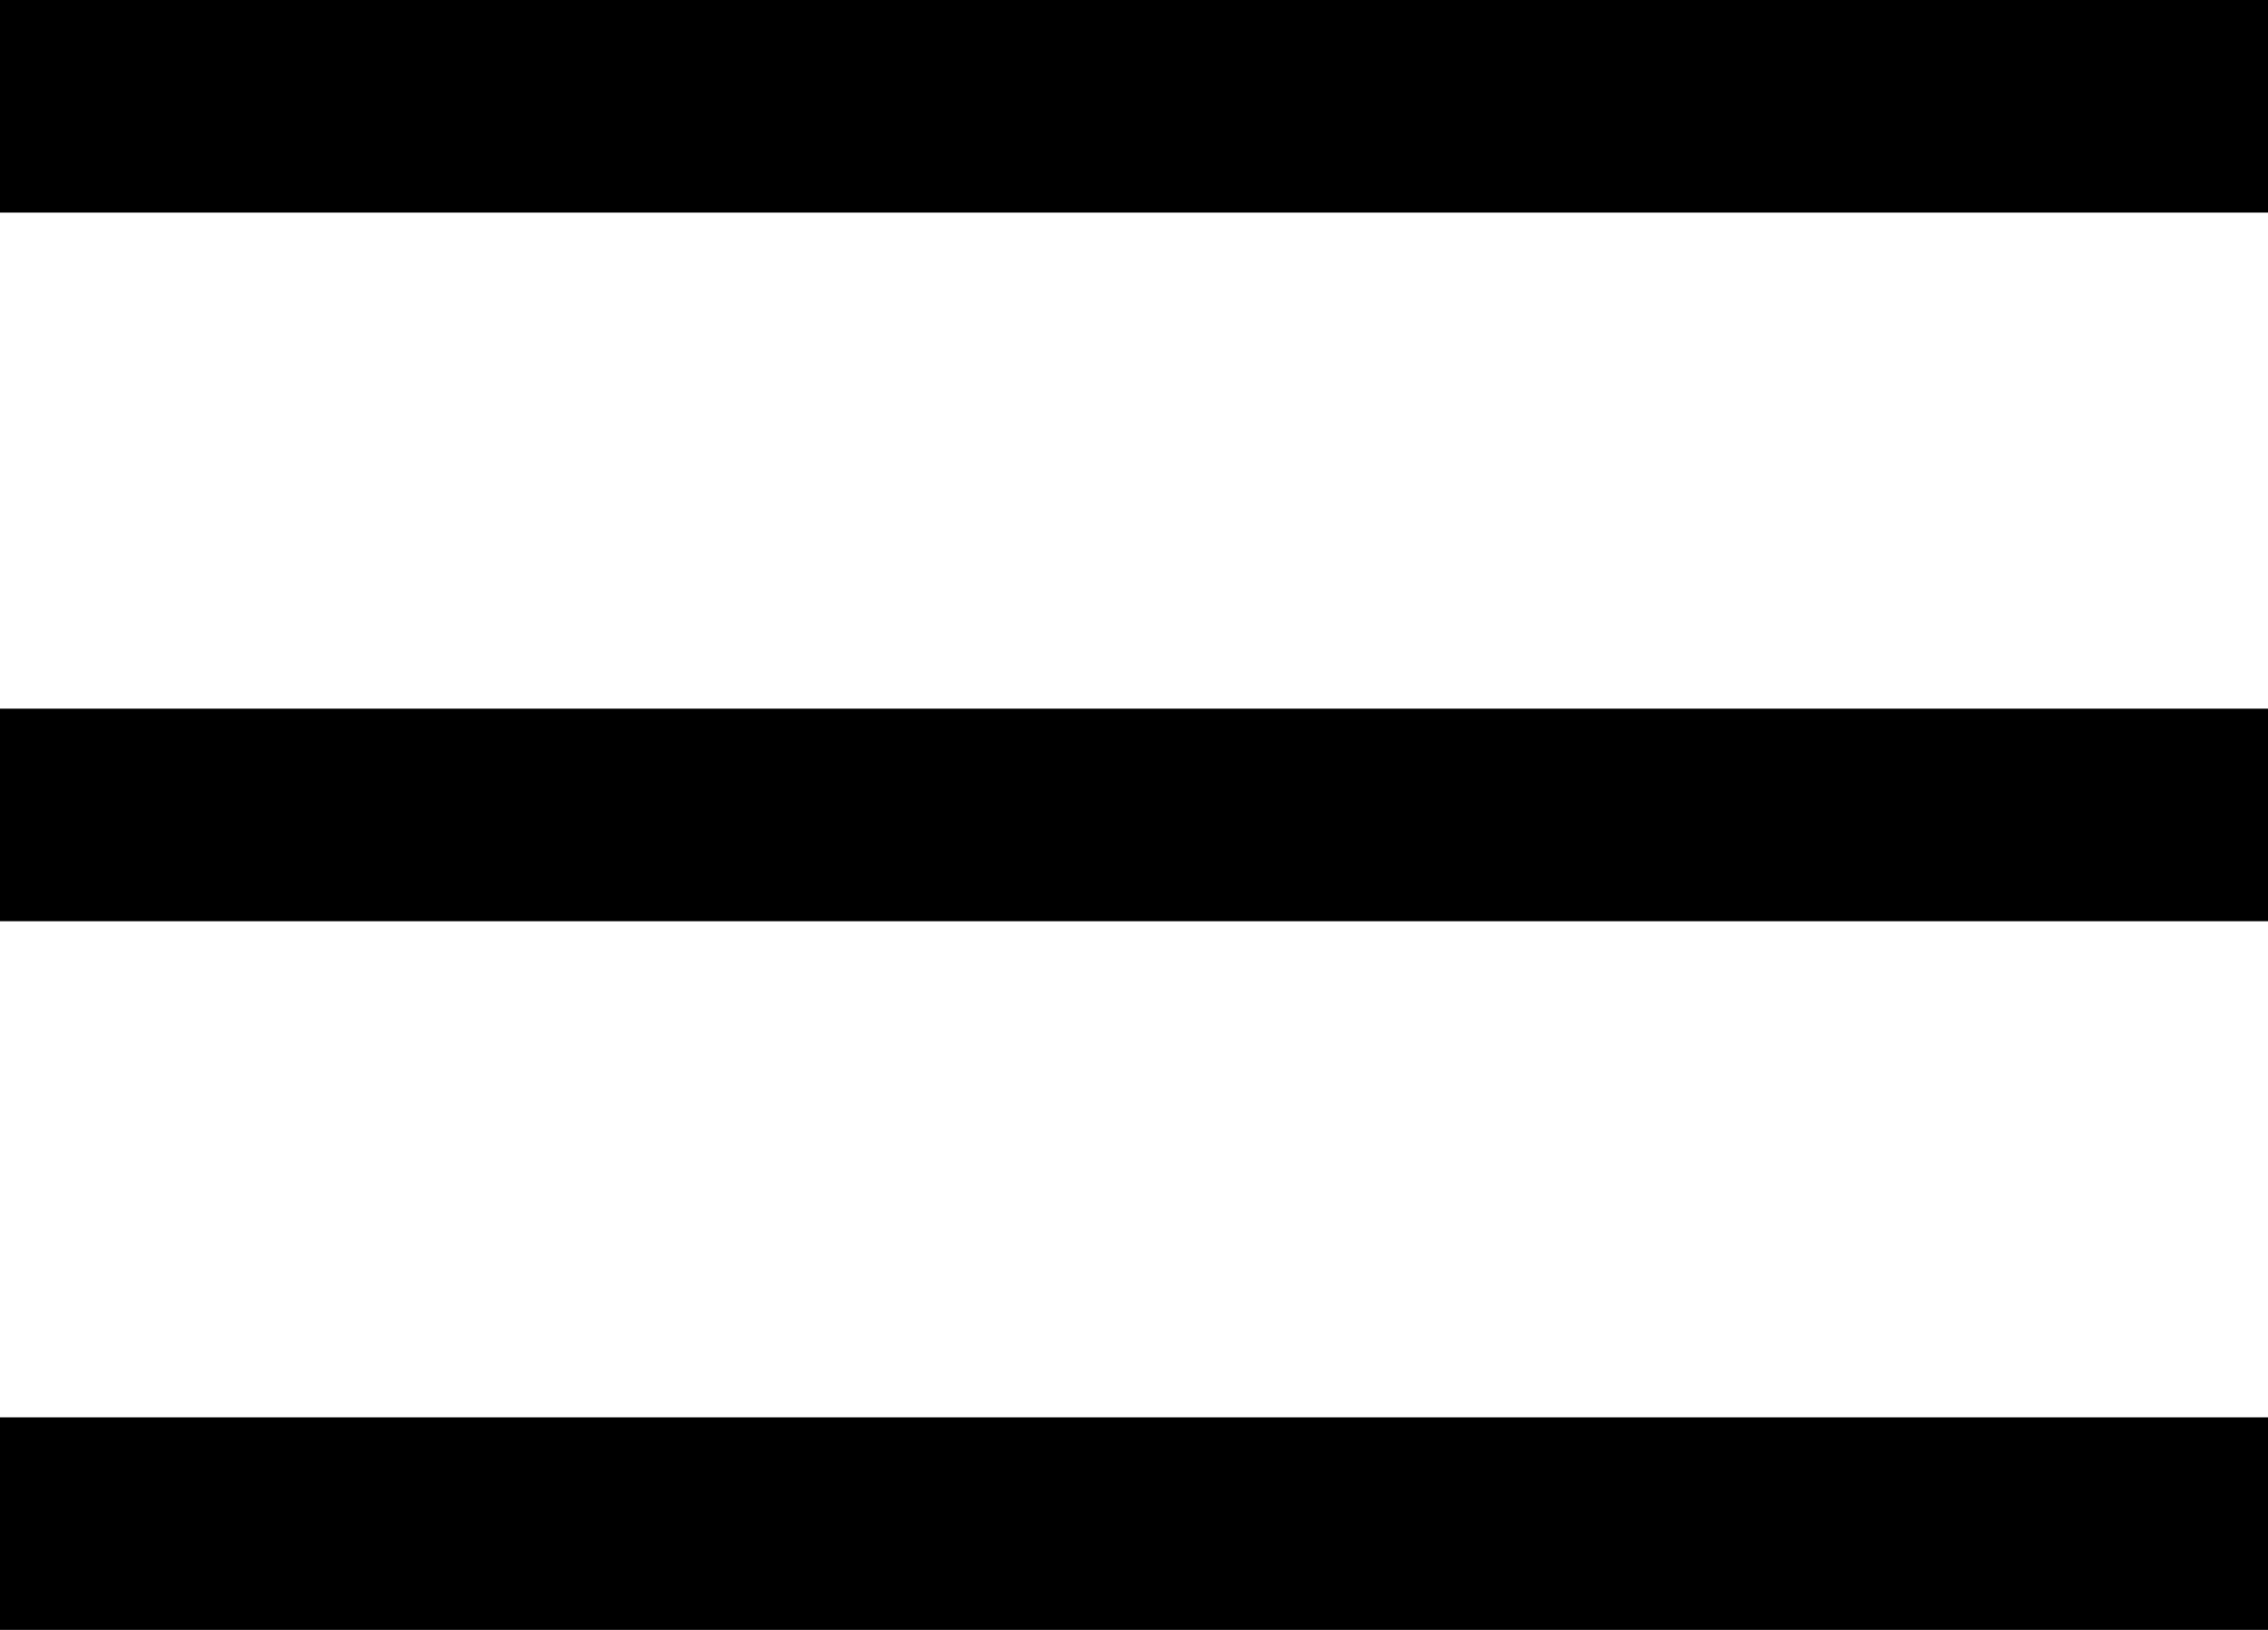 <svg version="1.1" xmlns="http://www.w3.org/2000/svg" xmlns:xlink="http://www.w3.org/1999/xlink" x="0px"
	 y="0px" viewBox="0 0 32 23">
<path d="M32,20v3H0v-3H32z M32,10v3H0v-3H32z M32,0v3H0V0H32z"/>
</svg>
